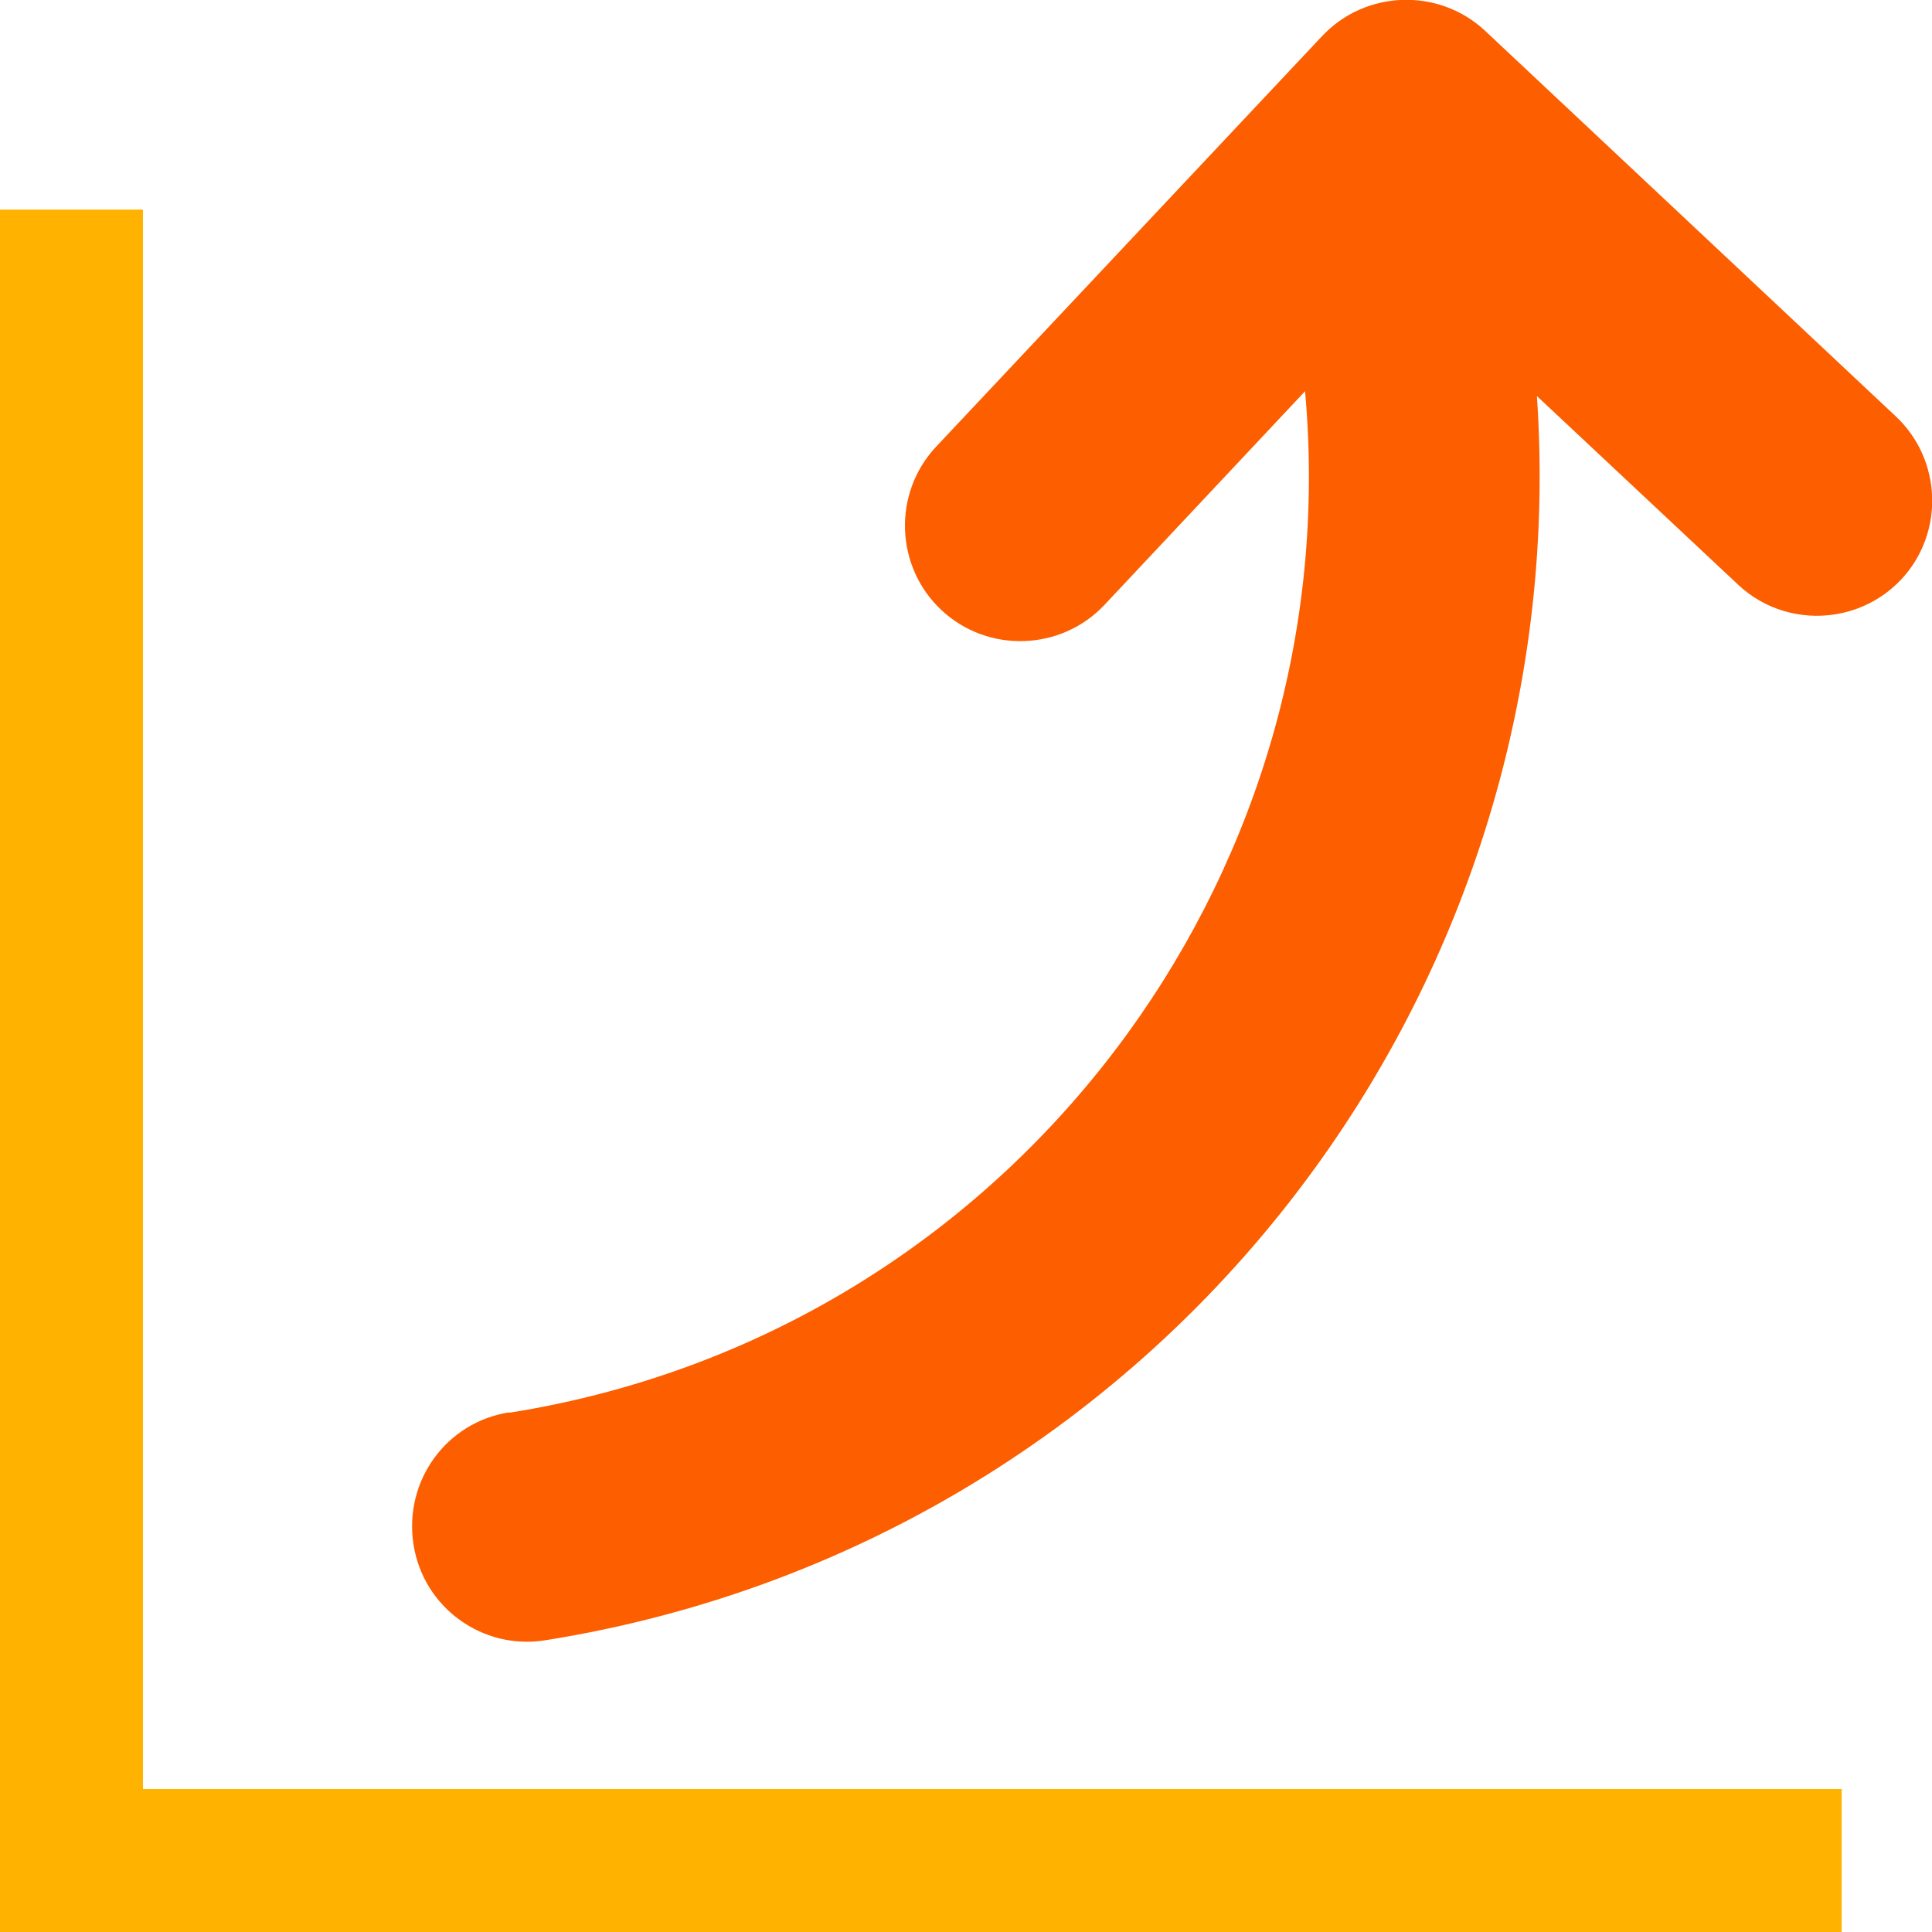 <?xml version="1.0" encoding="UTF-8"?>
<svg id="_レイヤー_2" data-name="レイヤー 2" xmlns="http://www.w3.org/2000/svg" viewBox="0 0 40 40">
  <defs>
    <style>
      .cls-1 {
        fill: #ffb300;
      }

      .cls-2 {
        fill: #fc5e00;
      }
    </style>
  </defs>
  <g id="_02" data-name="02">
    <rect class="cls-1" y="4.34" width="2.96" height="35.66"/>
    <rect class="cls-1" x="18.82" y="20.69" width="2.96" height="35.66" transform="translate(58.82 18.22) rotate(90)"/>
    <path class="cls-2" d="M10.54,29.25h0c5.36-.85,9.85-3.78,12.81-7.86,2.71-3.74,4.11-8.4,3.67-13.29l-4.15,4.42c-.9.96-2.42,1.01-3.38.11-.96-.9-1.01-2.42-.11-3.38L27.37.75c.9-.96,2.42-1.01,3.38-.11l8.5,7.98c.96.9,1.01,2.42.11,3.38-.38.4-.86.64-1.37.72-.7.11-1.45-.09-2.01-.62l-4.16-3.9c.4,5.87-1.34,11.5-4.6,15.99-3.66,5.05-9.28,8.71-15.93,9.77-1.3.21-2.53-.68-2.73-1.99s.68-2.53,1.99-2.73Z"/>
  </g>
</svg>